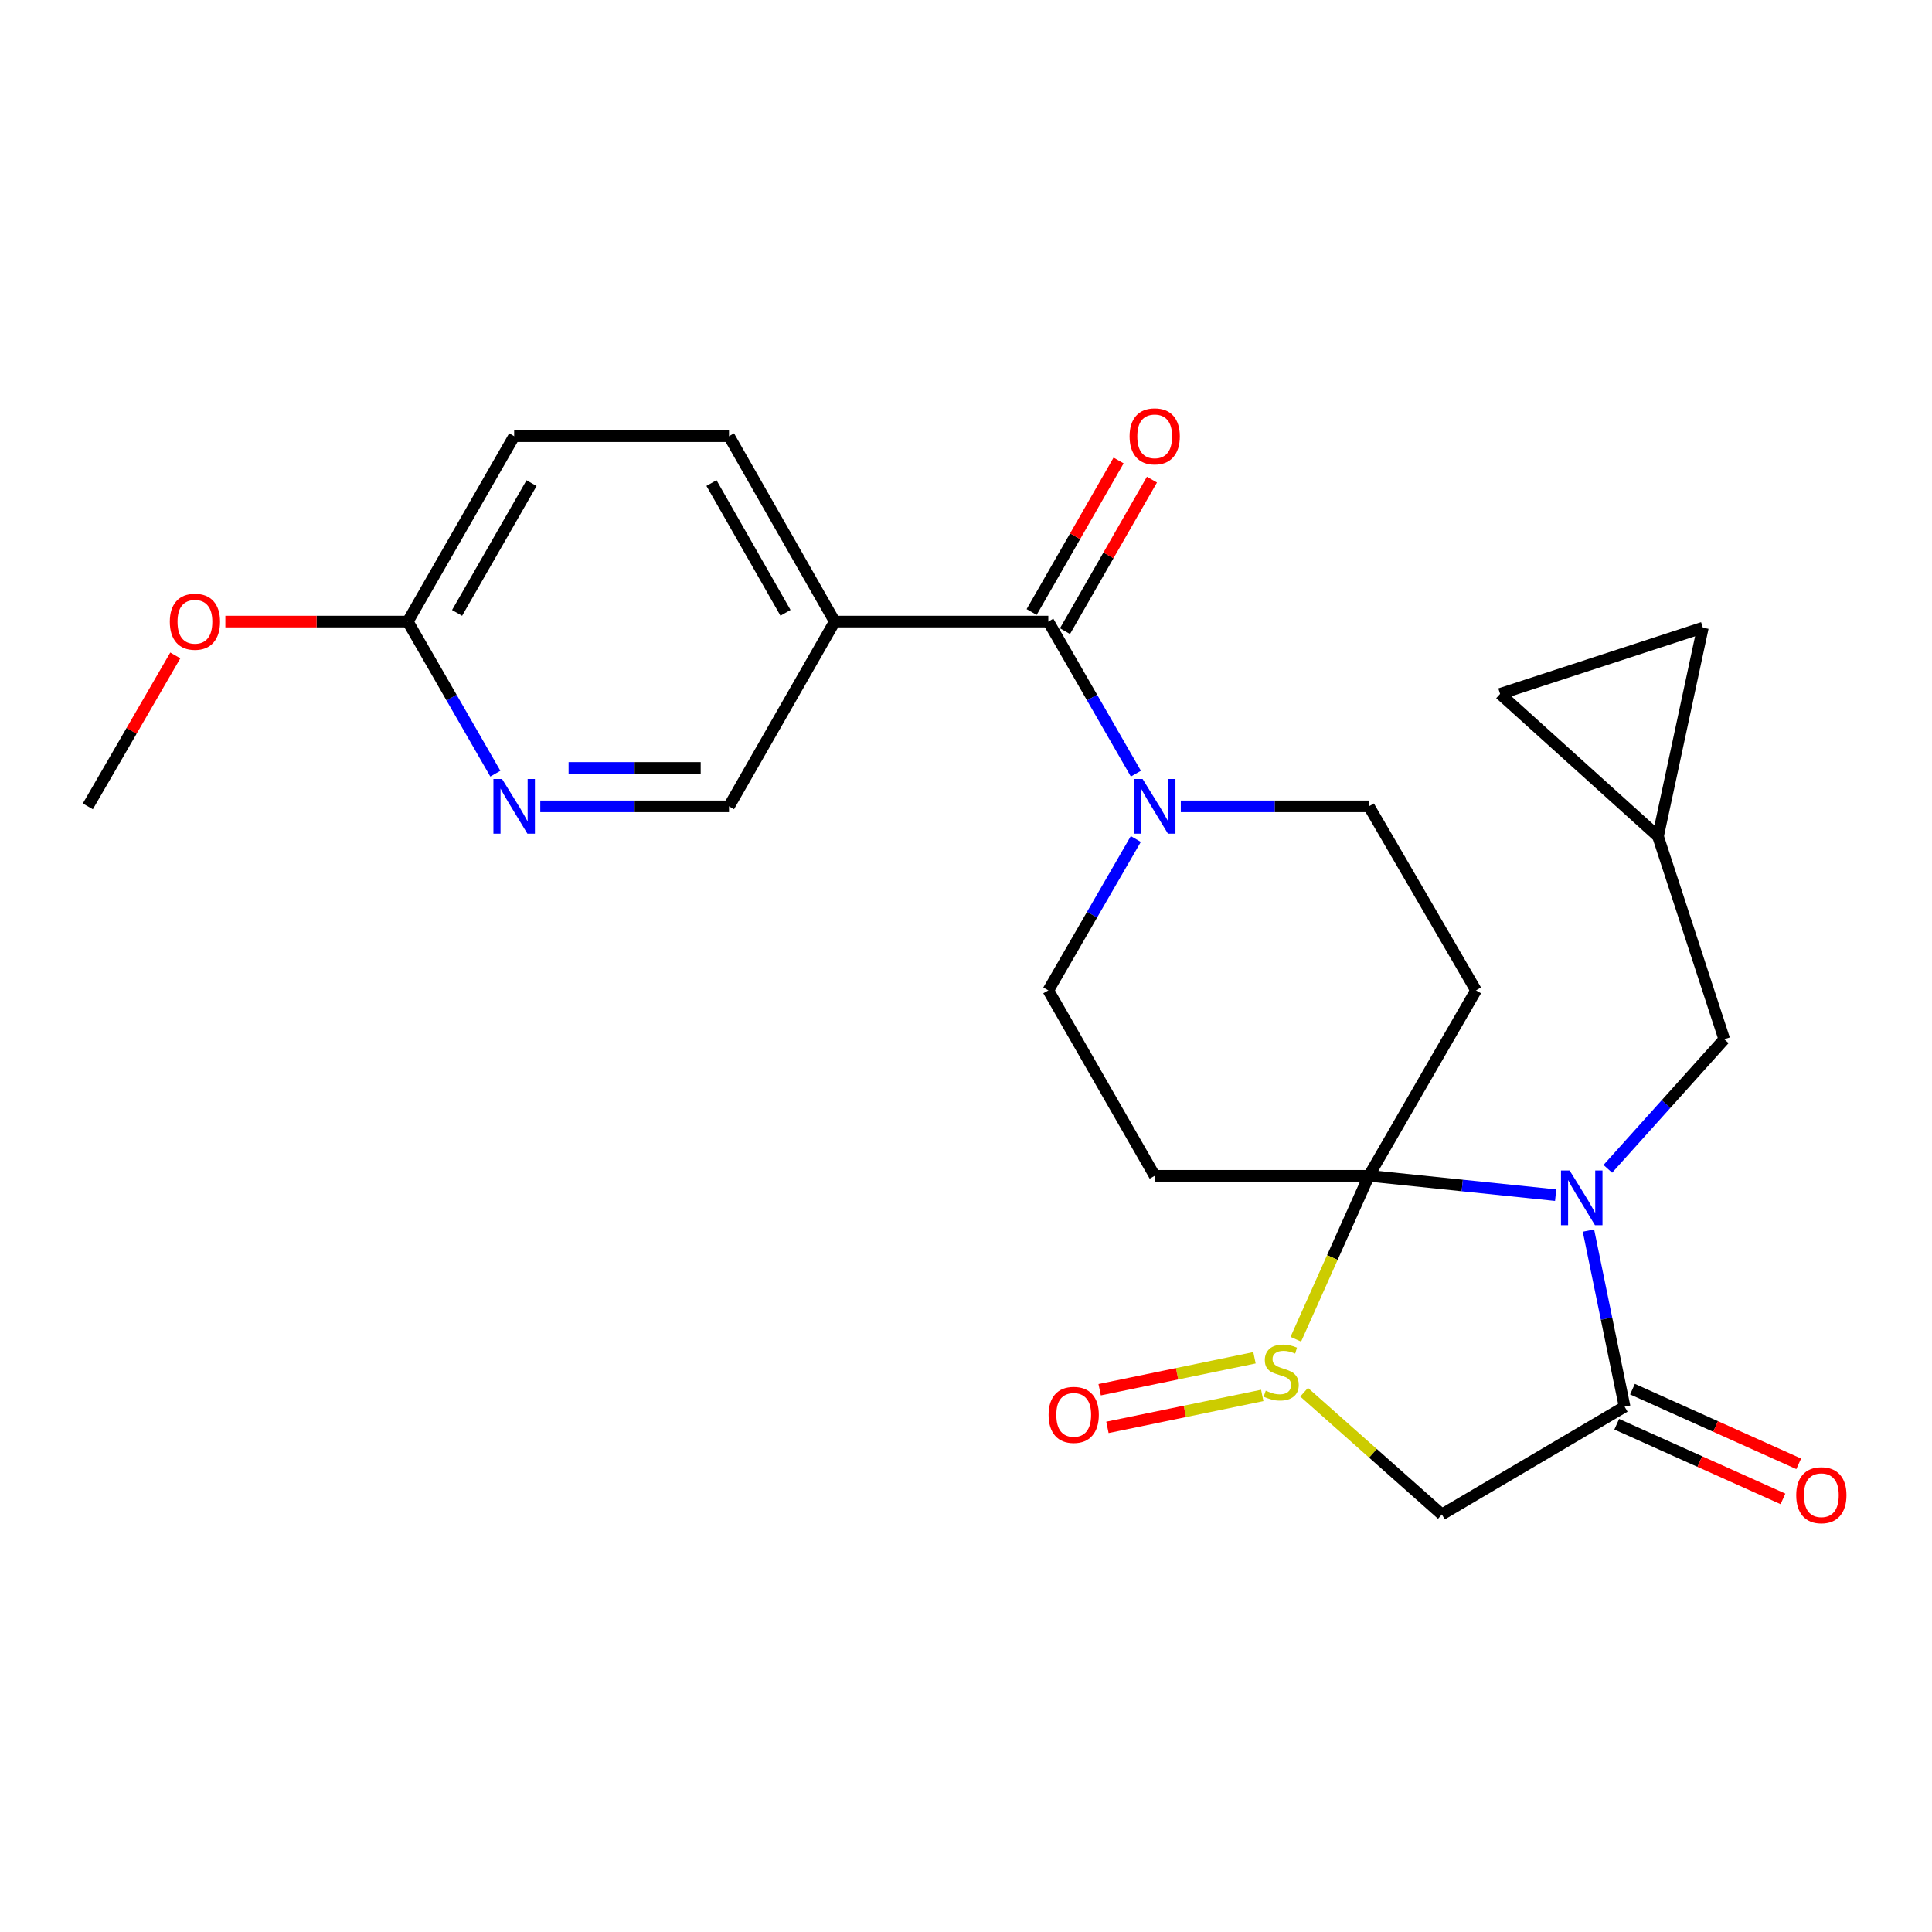 <?xml version='1.0' encoding='iso-8859-1'?>
<svg version='1.1' baseProfile='full'
              xmlns='http://www.w3.org/2000/svg'
                      xmlns:rdkit='http://www.rdkit.org/xml'
                      xmlns:xlink='http://www.w3.org/1999/xlink'
                  xml:space='preserve'
width='1000px' height='1000px' viewBox='0 0 1000 1000'>
<!-- END OF HEADER -->
<rect style='opacity:1.0;fill:#FFFFFF;stroke:none' width='1000' height='1000' x='0' y='0'> </rect>
<path class='bond-0' d='M 708.543,608.59 L 756.869,613.6' style='fill:none;fill-rule:evenodd;stroke:#000000;stroke-width:6px;stroke-linecap:butt;stroke-linejoin:miter;stroke-opacity:1' />
<path class='bond-0' d='M 756.869,613.6 L 805.195,618.61' style='fill:none;fill-rule:evenodd;stroke:#0000FF;stroke-width:6px;stroke-linecap:butt;stroke-linejoin:miter;stroke-opacity:1' />
<path class='bond-1' d='M 708.543,608.59 L 689.624,650.892' style='fill:none;fill-rule:evenodd;stroke:#000000;stroke-width:6px;stroke-linecap:butt;stroke-linejoin:miter;stroke-opacity:1' />
<path class='bond-1' d='M 689.624,650.892 L 670.706,693.194' style='fill:none;fill-rule:evenodd;stroke:#CCCC00;stroke-width:6px;stroke-linecap:butt;stroke-linejoin:miter;stroke-opacity:1' />
<path class='bond-5' d='M 708.543,608.59 L 597.675,608.59' style='fill:none;fill-rule:evenodd;stroke:#000000;stroke-width:6px;stroke-linecap:butt;stroke-linejoin:miter;stroke-opacity:1' />
<path class='bond-6' d='M 708.543,608.59 L 763.977,512.614' style='fill:none;fill-rule:evenodd;stroke:#000000;stroke-width:6px;stroke-linecap:butt;stroke-linejoin:miter;stroke-opacity:1' />
<path class='bond-2' d='M 822.177,636.93 L 831.535,682.517' style='fill:none;fill-rule:evenodd;stroke:#0000FF;stroke-width:6px;stroke-linecap:butt;stroke-linejoin:miter;stroke-opacity:1' />
<path class='bond-2' d='M 831.535,682.517 L 840.893,728.104' style='fill:none;fill-rule:evenodd;stroke:#000000;stroke-width:6px;stroke-linecap:butt;stroke-linejoin:miter;stroke-opacity:1' />
<path class='bond-9' d='M 832.204,604.988 L 862.342,571.449' style='fill:none;fill-rule:evenodd;stroke:#0000FF;stroke-width:6px;stroke-linecap:butt;stroke-linejoin:miter;stroke-opacity:1' />
<path class='bond-9' d='M 862.342,571.449 L 892.48,537.91' style='fill:none;fill-rule:evenodd;stroke:#000000;stroke-width:6px;stroke-linecap:butt;stroke-linejoin:miter;stroke-opacity:1' />
<path class='bond-3' d='M 675.007,720.615 L 710.659,752.243' style='fill:none;fill-rule:evenodd;stroke:#CCCC00;stroke-width:6px;stroke-linecap:butt;stroke-linejoin:miter;stroke-opacity:1' />
<path class='bond-3' d='M 710.659,752.243 L 746.31,783.87' style='fill:none;fill-rule:evenodd;stroke:#000000;stroke-width:6px;stroke-linecap:butt;stroke-linejoin:miter;stroke-opacity:1' />
<path class='bond-14' d='M 649.316,702.788 L 609.248,711.054' style='fill:none;fill-rule:evenodd;stroke:#CCCC00;stroke-width:6px;stroke-linecap:butt;stroke-linejoin:miter;stroke-opacity:1' />
<path class='bond-14' d='M 609.248,711.054 L 569.18,719.32' style='fill:none;fill-rule:evenodd;stroke:#FF0000;stroke-width:6px;stroke-linecap:butt;stroke-linejoin:miter;stroke-opacity:1' />
<path class='bond-14' d='M 653.337,722.278 L 613.269,730.544' style='fill:none;fill-rule:evenodd;stroke:#CCCC00;stroke-width:6px;stroke-linecap:butt;stroke-linejoin:miter;stroke-opacity:1' />
<path class='bond-14' d='M 613.269,730.544 L 573.201,738.81' style='fill:none;fill-rule:evenodd;stroke:#FF0000;stroke-width:6px;stroke-linecap:butt;stroke-linejoin:miter;stroke-opacity:1' />
<path class='bond-18' d='M 836.817,737.182 L 879.84,756.5' style='fill:none;fill-rule:evenodd;stroke:#000000;stroke-width:6px;stroke-linecap:butt;stroke-linejoin:miter;stroke-opacity:1' />
<path class='bond-18' d='M 879.84,756.5 L 922.863,775.818' style='fill:none;fill-rule:evenodd;stroke:#FF0000;stroke-width:6px;stroke-linecap:butt;stroke-linejoin:miter;stroke-opacity:1' />
<path class='bond-18' d='M 844.969,719.027 L 887.992,738.346' style='fill:none;fill-rule:evenodd;stroke:#000000;stroke-width:6px;stroke-linecap:butt;stroke-linejoin:miter;stroke-opacity:1' />
<path class='bond-18' d='M 887.992,738.346 L 931.014,757.664' style='fill:none;fill-rule:evenodd;stroke:#FF0000;stroke-width:6px;stroke-linecap:butt;stroke-linejoin:miter;stroke-opacity:1' />
<path class='bond-26' d='M 840.893,728.104 L 746.31,783.87' style='fill:none;fill-rule:evenodd;stroke:#000000;stroke-width:6px;stroke-linecap:butt;stroke-linejoin:miter;stroke-opacity:1' />
<path class='bond-4' d='M 542.605,321.723 L 565.269,361.085' style='fill:none;fill-rule:evenodd;stroke:#000000;stroke-width:6px;stroke-linecap:butt;stroke-linejoin:miter;stroke-opacity:1' />
<path class='bond-4' d='M 565.269,361.085 L 587.933,400.448' style='fill:none;fill-rule:evenodd;stroke:#0000FF;stroke-width:6px;stroke-linecap:butt;stroke-linejoin:miter;stroke-opacity:1' />
<path class='bond-8' d='M 542.605,321.723 L 432.068,321.723' style='fill:none;fill-rule:evenodd;stroke:#000000;stroke-width:6px;stroke-linecap:butt;stroke-linejoin:miter;stroke-opacity:1' />
<path class='bond-20' d='M 551.235,326.676 L 573.741,287.461' style='fill:none;fill-rule:evenodd;stroke:#000000;stroke-width:6px;stroke-linecap:butt;stroke-linejoin:miter;stroke-opacity:1' />
<path class='bond-20' d='M 573.741,287.461 L 596.246,248.247' style='fill:none;fill-rule:evenodd;stroke:#FF0000;stroke-width:6px;stroke-linecap:butt;stroke-linejoin:miter;stroke-opacity:1' />
<path class='bond-20' d='M 533.975,316.77 L 556.481,277.556' style='fill:none;fill-rule:evenodd;stroke:#000000;stroke-width:6px;stroke-linecap:butt;stroke-linejoin:miter;stroke-opacity:1' />
<path class='bond-20' d='M 556.481,277.556 L 578.986,238.341' style='fill:none;fill-rule:evenodd;stroke:#FF0000;stroke-width:6px;stroke-linecap:butt;stroke-linejoin:miter;stroke-opacity:1' />
<path class='bond-11' d='M 597.675,608.59 L 542.605,512.614' style='fill:none;fill-rule:evenodd;stroke:#000000;stroke-width:6px;stroke-linecap:butt;stroke-linejoin:miter;stroke-opacity:1' />
<path class='bond-12' d='M 763.977,512.614 L 708.543,417.367' style='fill:none;fill-rule:evenodd;stroke:#000000;stroke-width:6px;stroke-linecap:butt;stroke-linejoin:miter;stroke-opacity:1' />
<path class='bond-7' d='M 611.186,417.367 L 659.865,417.367' style='fill:none;fill-rule:evenodd;stroke:#0000FF;stroke-width:6px;stroke-linecap:butt;stroke-linejoin:miter;stroke-opacity:1' />
<path class='bond-7' d='M 659.865,417.367 L 708.543,417.367' style='fill:none;fill-rule:evenodd;stroke:#000000;stroke-width:6px;stroke-linecap:butt;stroke-linejoin:miter;stroke-opacity:1' />
<path class='bond-25' d='M 587.897,434.278 L 565.251,473.446' style='fill:none;fill-rule:evenodd;stroke:#0000FF;stroke-width:6px;stroke-linecap:butt;stroke-linejoin:miter;stroke-opacity:1' />
<path class='bond-25' d='M 565.251,473.446 L 542.605,512.614' style='fill:none;fill-rule:evenodd;stroke:#000000;stroke-width:6px;stroke-linecap:butt;stroke-linejoin:miter;stroke-opacity:1' />
<path class='bond-15' d='M 432.068,321.723 L 377.331,417.367' style='fill:none;fill-rule:evenodd;stroke:#000000;stroke-width:6px;stroke-linecap:butt;stroke-linejoin:miter;stroke-opacity:1' />
<path class='bond-21' d='M 432.068,321.723 L 377.331,225.769' style='fill:none;fill-rule:evenodd;stroke:#000000;stroke-width:6px;stroke-linecap:butt;stroke-linejoin:miter;stroke-opacity:1' />
<path class='bond-21' d='M 406.572,317.19 L 368.255,250.022' style='fill:none;fill-rule:evenodd;stroke:#000000;stroke-width:6px;stroke-linecap:butt;stroke-linejoin:miter;stroke-opacity:1' />
<path class='bond-13' d='M 892.48,537.91 L 858.185,432.923' style='fill:none;fill-rule:evenodd;stroke:#000000;stroke-width:6px;stroke-linecap:butt;stroke-linejoin:miter;stroke-opacity:1' />
<path class='bond-10' d='M 279.65,417.367 L 328.49,417.367' style='fill:none;fill-rule:evenodd;stroke:#0000FF;stroke-width:6px;stroke-linecap:butt;stroke-linejoin:miter;stroke-opacity:1' />
<path class='bond-10' d='M 328.49,417.367 L 377.331,417.367' style='fill:none;fill-rule:evenodd;stroke:#000000;stroke-width:6px;stroke-linecap:butt;stroke-linejoin:miter;stroke-opacity:1' />
<path class='bond-10' d='M 294.302,397.467 L 328.49,397.467' style='fill:none;fill-rule:evenodd;stroke:#0000FF;stroke-width:6px;stroke-linecap:butt;stroke-linejoin:miter;stroke-opacity:1' />
<path class='bond-10' d='M 328.49,397.467 L 362.679,397.467' style='fill:none;fill-rule:evenodd;stroke:#000000;stroke-width:6px;stroke-linecap:butt;stroke-linejoin:miter;stroke-opacity:1' />
<path class='bond-28' d='M 256.389,400.448 L 233.725,361.085' style='fill:none;fill-rule:evenodd;stroke:#0000FF;stroke-width:6px;stroke-linecap:butt;stroke-linejoin:miter;stroke-opacity:1' />
<path class='bond-28' d='M 233.725,361.085 L 211.061,321.723' style='fill:none;fill-rule:evenodd;stroke:#000000;stroke-width:6px;stroke-linecap:butt;stroke-linejoin:miter;stroke-opacity:1' />
<path class='bond-16' d='M 858.185,432.923 L 881.402,324.863' style='fill:none;fill-rule:evenodd;stroke:#000000;stroke-width:6px;stroke-linecap:butt;stroke-linejoin:miter;stroke-opacity:1' />
<path class='bond-17' d='M 858.185,432.923 L 776.449,359.158' style='fill:none;fill-rule:evenodd;stroke:#000000;stroke-width:6px;stroke-linecap:butt;stroke-linejoin:miter;stroke-opacity:1' />
<path class='bond-27' d='M 881.402,324.863 L 776.449,359.158' style='fill:none;fill-rule:evenodd;stroke:#000000;stroke-width:6px;stroke-linecap:butt;stroke-linejoin:miter;stroke-opacity:1' />
<path class='bond-19' d='M 211.061,321.723 L 266.13,225.769' style='fill:none;fill-rule:evenodd;stroke:#000000;stroke-width:6px;stroke-linecap:butt;stroke-linejoin:miter;stroke-opacity:1' />
<path class='bond-19' d='M 236.581,317.235 L 275.13,250.067' style='fill:none;fill-rule:evenodd;stroke:#000000;stroke-width:6px;stroke-linecap:butt;stroke-linejoin:miter;stroke-opacity:1' />
<path class='bond-23' d='M 211.061,321.723 L 163.852,321.723' style='fill:none;fill-rule:evenodd;stroke:#000000;stroke-width:6px;stroke-linecap:butt;stroke-linejoin:miter;stroke-opacity:1' />
<path class='bond-23' d='M 163.852,321.723 L 116.643,321.723' style='fill:none;fill-rule:evenodd;stroke:#FF0000;stroke-width:6px;stroke-linecap:butt;stroke-linejoin:miter;stroke-opacity:1' />
<path class='bond-22' d='M 377.331,225.769 L 266.13,225.769' style='fill:none;fill-rule:evenodd;stroke:#000000;stroke-width:6px;stroke-linecap:butt;stroke-linejoin:miter;stroke-opacity:1' />
<path class='bond-24' d='M 90.732,339.246 L 68.093,378.307' style='fill:none;fill-rule:evenodd;stroke:#FF0000;stroke-width:6px;stroke-linecap:butt;stroke-linejoin:miter;stroke-opacity:1' />
<path class='bond-24' d='M 68.093,378.307 L 45.455,417.367' style='fill:none;fill-rule:evenodd;stroke:#000000;stroke-width:6px;stroke-linecap:butt;stroke-linejoin:miter;stroke-opacity:1' />
<path  class='atom-1' d='M 812.444 605.851
L 821.724 620.851
Q 822.644 622.331, 824.124 625.011
Q 825.604 627.691, 825.684 627.851
L 825.684 605.851
L 829.444 605.851
L 829.444 634.171
L 825.564 634.171
L 815.604 617.771
Q 814.444 615.851, 813.204 613.651
Q 812.004 611.451, 811.644 610.771
L 811.644 634.171
L 807.964 634.171
L 807.964 605.851
L 812.444 605.851
' fill='#0000FF'/>
<path  class='atom-2' d='M 655.148 719.814
Q 655.468 719.934, 656.788 720.494
Q 658.108 721.054, 659.548 721.414
Q 661.028 721.734, 662.468 721.734
Q 665.148 721.734, 666.708 720.454
Q 668.268 719.134, 668.268 716.854
Q 668.268 715.294, 667.468 714.334
Q 666.708 713.374, 665.508 712.854
Q 664.308 712.334, 662.308 711.734
Q 659.788 710.974, 658.268 710.254
Q 656.788 709.534, 655.708 708.014
Q 654.668 706.494, 654.668 703.934
Q 654.668 700.374, 657.068 698.174
Q 659.508 695.974, 664.308 695.974
Q 667.588 695.974, 671.308 697.534
L 670.388 700.614
Q 666.988 699.214, 664.428 699.214
Q 661.668 699.214, 660.148 700.374
Q 658.628 701.494, 658.668 703.454
Q 658.668 704.974, 659.428 705.894
Q 660.228 706.814, 661.348 707.334
Q 662.508 707.854, 664.428 708.454
Q 666.988 709.254, 668.508 710.054
Q 670.028 710.854, 671.108 712.494
Q 672.228 714.094, 672.228 716.854
Q 672.228 720.774, 669.588 722.894
Q 666.988 724.974, 662.628 724.974
Q 660.108 724.974, 658.188 724.414
Q 656.308 723.894, 654.068 722.974
L 655.148 719.814
' fill='#CCCC00'/>
<path  class='atom-8' d='M 591.415 403.207
L 600.695 418.207
Q 601.615 419.687, 603.095 422.367
Q 604.575 425.047, 604.655 425.207
L 604.655 403.207
L 608.415 403.207
L 608.415 431.527
L 604.535 431.527
L 594.575 415.127
Q 593.415 413.207, 592.175 411.007
Q 590.975 408.807, 590.615 408.127
L 590.615 431.527
L 586.935 431.527
L 586.935 403.207
L 591.415 403.207
' fill='#0000FF'/>
<path  class='atom-11' d='M 259.87 403.207
L 269.15 418.207
Q 270.07 419.687, 271.55 422.367
Q 273.03 425.047, 273.11 425.207
L 273.11 403.207
L 276.87 403.207
L 276.87 431.527
L 272.99 431.527
L 263.03 415.127
Q 261.87 413.207, 260.63 411.007
Q 259.43 408.807, 259.07 408.127
L 259.07 431.527
L 255.39 431.527
L 255.39 403.207
L 259.87 403.207
' fill='#0000FF'/>
<path  class='atom-15' d='M 542.751 732.33
Q 542.751 725.53, 546.111 721.73
Q 549.471 717.93, 555.751 717.93
Q 562.031 717.93, 565.391 721.73
Q 568.751 725.53, 568.751 732.33
Q 568.751 739.21, 565.351 743.13
Q 561.951 747.01, 555.751 747.01
Q 549.511 747.01, 546.111 743.13
Q 542.751 739.25, 542.751 732.33
M 555.751 743.81
Q 560.071 743.81, 562.391 740.93
Q 564.751 738.01, 564.751 732.33
Q 564.751 726.77, 562.391 723.97
Q 560.071 721.13, 555.751 721.13
Q 551.431 721.13, 549.071 723.93
Q 546.751 726.73, 546.751 732.33
Q 546.751 738.05, 549.071 740.93
Q 551.431 743.81, 555.751 743.81
' fill='#FF0000'/>
<path  class='atom-19' d='M 929.729 773.912
Q 929.729 767.112, 933.089 763.312
Q 936.449 759.512, 942.729 759.512
Q 949.009 759.512, 952.369 763.312
Q 955.729 767.112, 955.729 773.912
Q 955.729 780.792, 952.329 784.712
Q 948.929 788.592, 942.729 788.592
Q 936.489 788.592, 933.089 784.712
Q 929.729 780.832, 929.729 773.912
M 942.729 785.392
Q 947.049 785.392, 949.369 782.512
Q 951.729 779.592, 951.729 773.912
Q 951.729 768.352, 949.369 765.552
Q 947.049 762.712, 942.729 762.712
Q 938.409 762.712, 936.049 765.512
Q 933.729 768.312, 933.729 773.912
Q 933.729 779.632, 936.049 782.512
Q 938.409 785.392, 942.729 785.392
' fill='#FF0000'/>
<path  class='atom-21' d='M 584.675 225.849
Q 584.675 219.049, 588.035 215.249
Q 591.395 211.449, 597.675 211.449
Q 603.955 211.449, 607.315 215.249
Q 610.675 219.049, 610.675 225.849
Q 610.675 232.729, 607.275 236.649
Q 603.875 240.529, 597.675 240.529
Q 591.435 240.529, 588.035 236.649
Q 584.675 232.769, 584.675 225.849
M 597.675 237.329
Q 601.995 237.329, 604.315 234.449
Q 606.675 231.529, 606.675 225.849
Q 606.675 220.289, 604.315 217.489
Q 601.995 214.649, 597.675 214.649
Q 593.355 214.649, 590.995 217.449
Q 588.675 220.249, 588.675 225.849
Q 588.675 231.569, 590.995 234.449
Q 593.355 237.329, 597.675 237.329
' fill='#FF0000'/>
<path  class='atom-24' d='M 87.889 321.803
Q 87.889 315.003, 91.249 311.203
Q 94.609 307.403, 100.889 307.403
Q 107.169 307.403, 110.529 311.203
Q 113.889 315.003, 113.889 321.803
Q 113.889 328.683, 110.489 332.603
Q 107.089 336.483, 100.889 336.483
Q 94.649 336.483, 91.249 332.603
Q 87.889 328.723, 87.889 321.803
M 100.889 333.283
Q 105.209 333.283, 107.529 330.403
Q 109.889 327.483, 109.889 321.803
Q 109.889 316.243, 107.529 313.443
Q 105.209 310.603, 100.889 310.603
Q 96.569 310.603, 94.209 313.403
Q 91.889 316.203, 91.889 321.803
Q 91.889 327.523, 94.209 330.403
Q 96.569 333.283, 100.889 333.283
' fill='#FF0000'/>
</svg>
